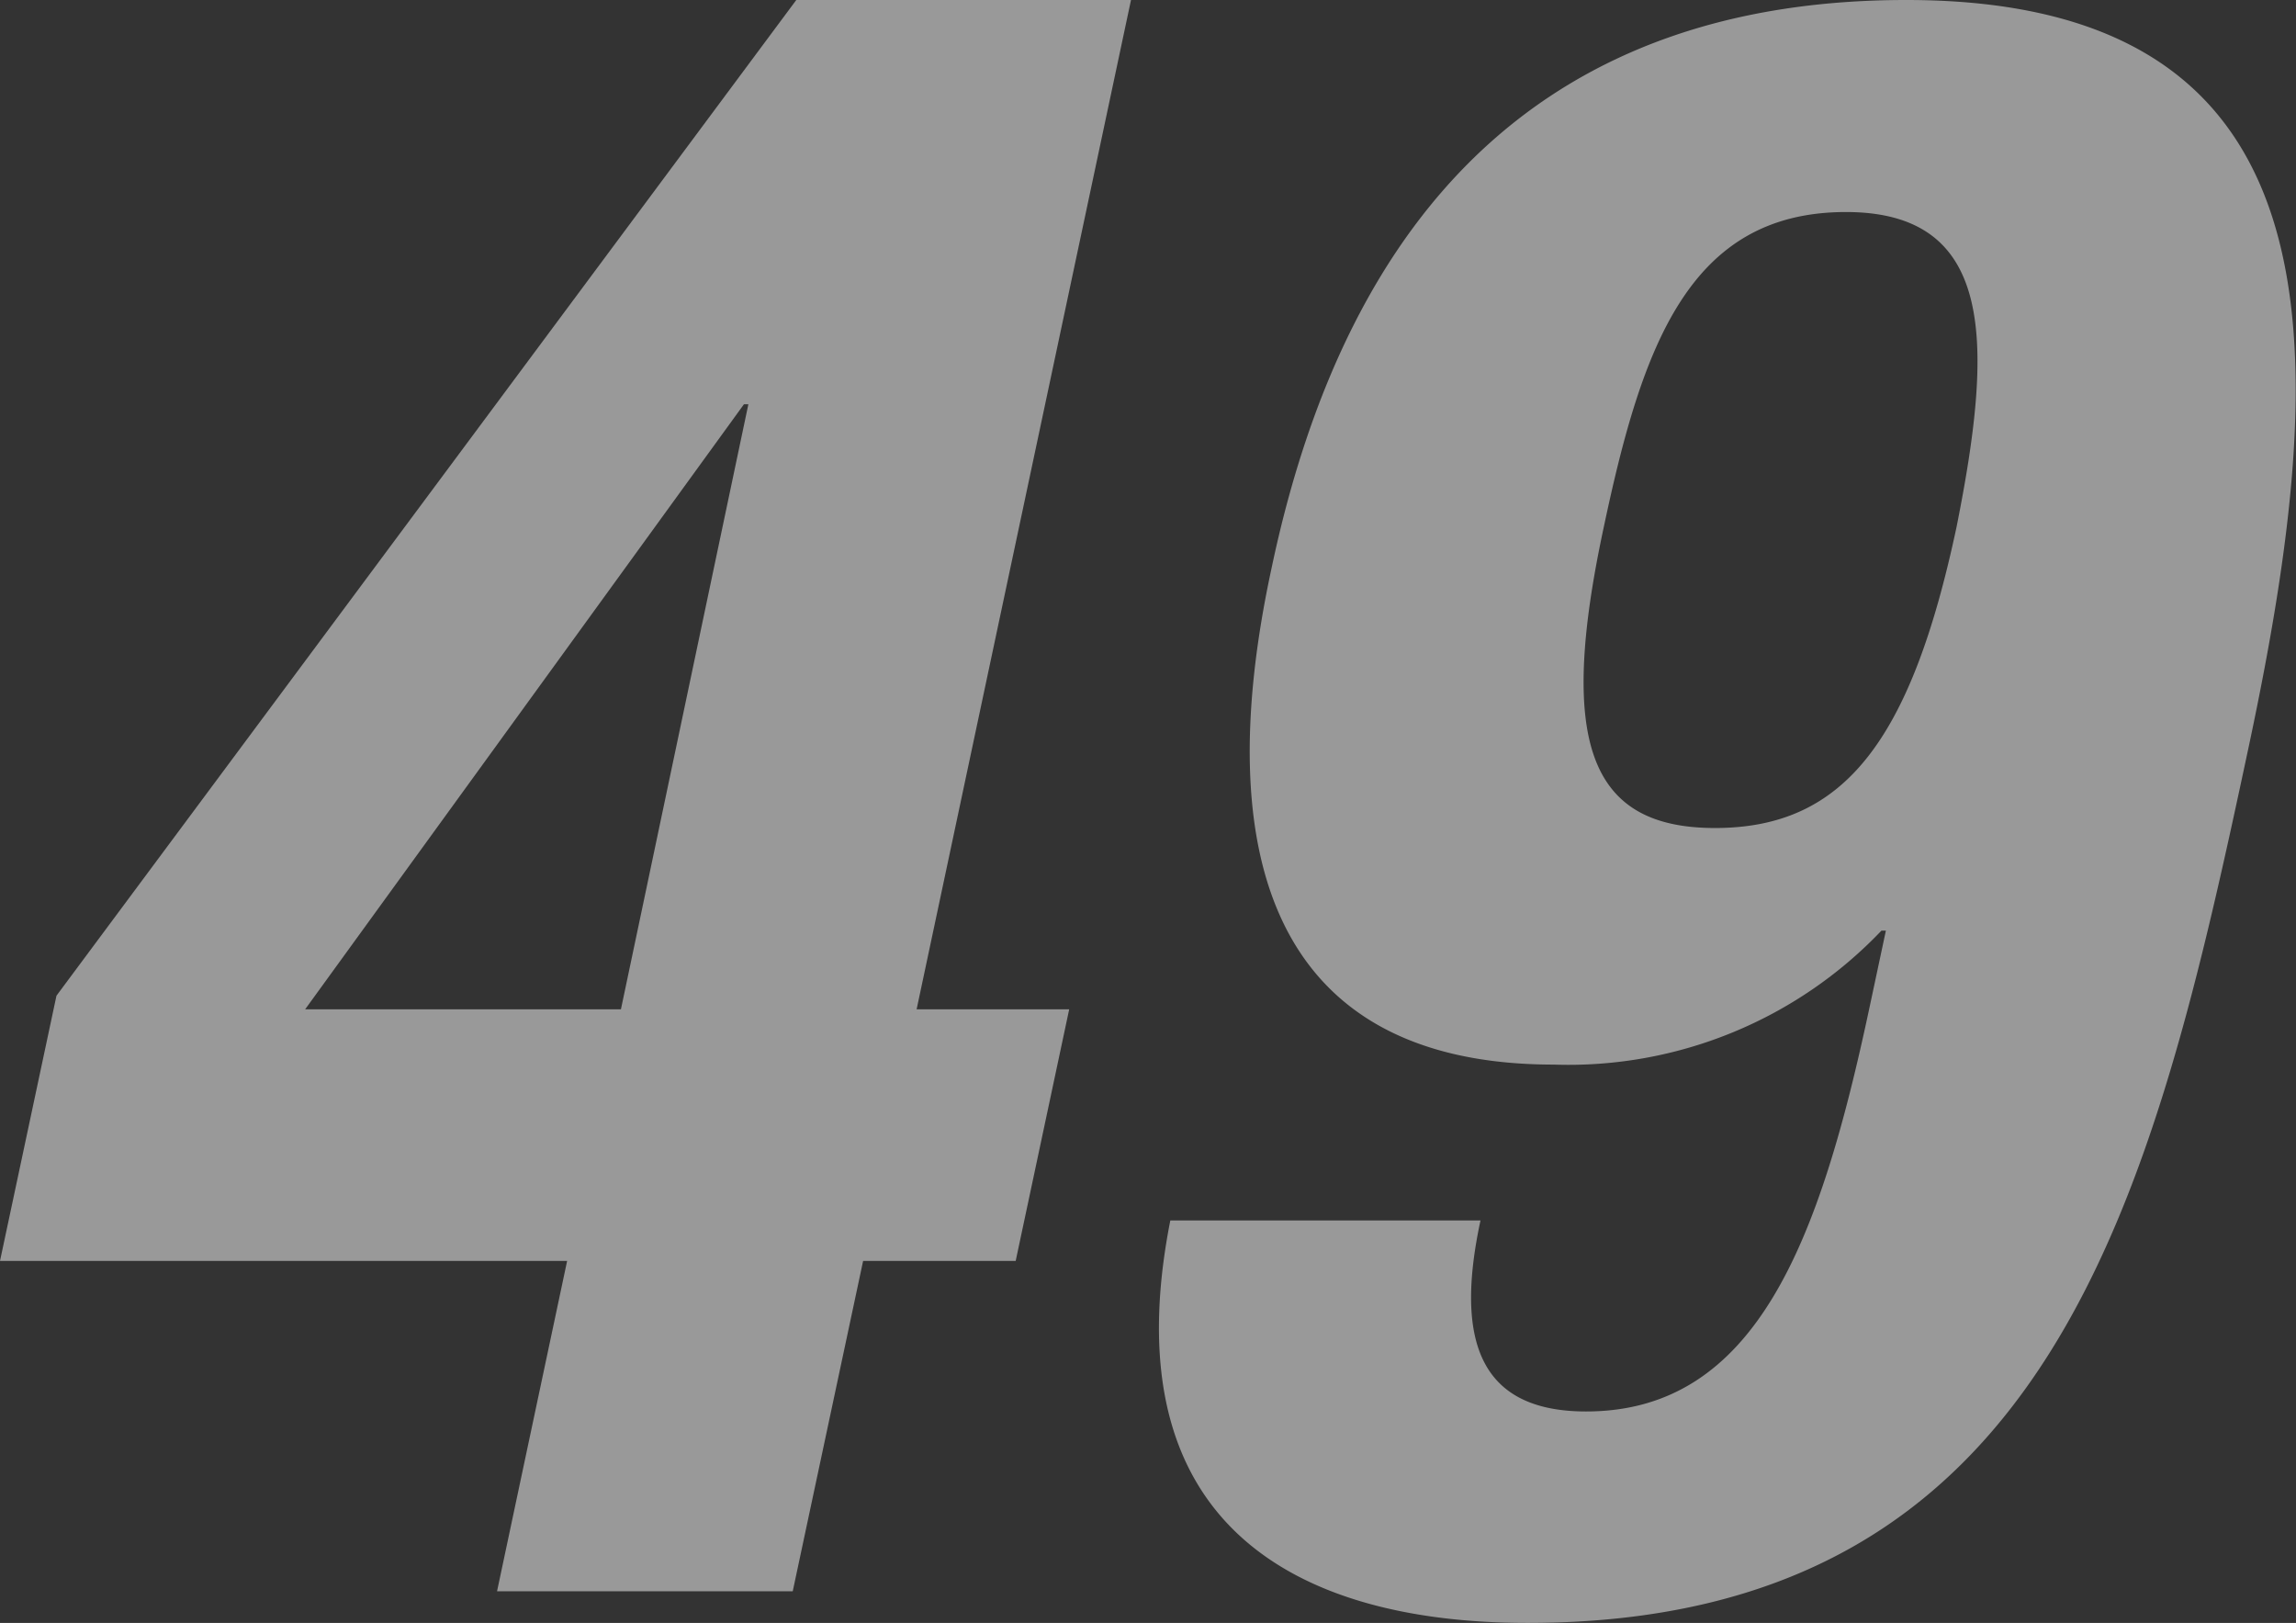<svg xmlns="http://www.w3.org/2000/svg" width="77.65" height="54.88" viewBox="0 0 77.65 54.88"><rect x="0" y="0" width="77.65" height="54.88" fill="#333333" stroke="none"/><defs><style>.cls-1{opacity:0.5;}.cls-2{fill:#fff;}</style></defs><g id="レイヤー_2" data-name="レイヤー 2"><g id="ディフェンダー"><g class="cls-1"><path class="cls-2" d="M1.91,33.67,26.93,0H38.25L31,34.13h5.16l-1.81,8.51H29.19L26.81,53.81h-10l2.37-11.17H0Zm23.4-20h-.15L10.32,34.13H21Z"/><path class="cls-2" d="M50.07,41.27c-.86,4-.08,6.46,3.57,6.46,5.77,0,7.91-5.78,9.59-13.68l.55-2.58h-.15A14.62,14.62,0,0,1,52.55,36C43,36,40.92,28.88,43,19.23,45.59,6.92,52.46,0,64.47,0c15,0,14.39,12,11.6,25.16-3.25,15.27-6.62,29.72-24.41,29.72-7.75,0-14.12-3.27-12.08-13.61ZM58,28c4.33,0,6.62-2.89,8.17-10.18,1.23-6.16,1.35-10.65-3.74-10.65-5.32,0-6.9,4.56-8.19,10.65C52.68,25.08,53.73,28,58,28Z"/></g></g></g></svg>